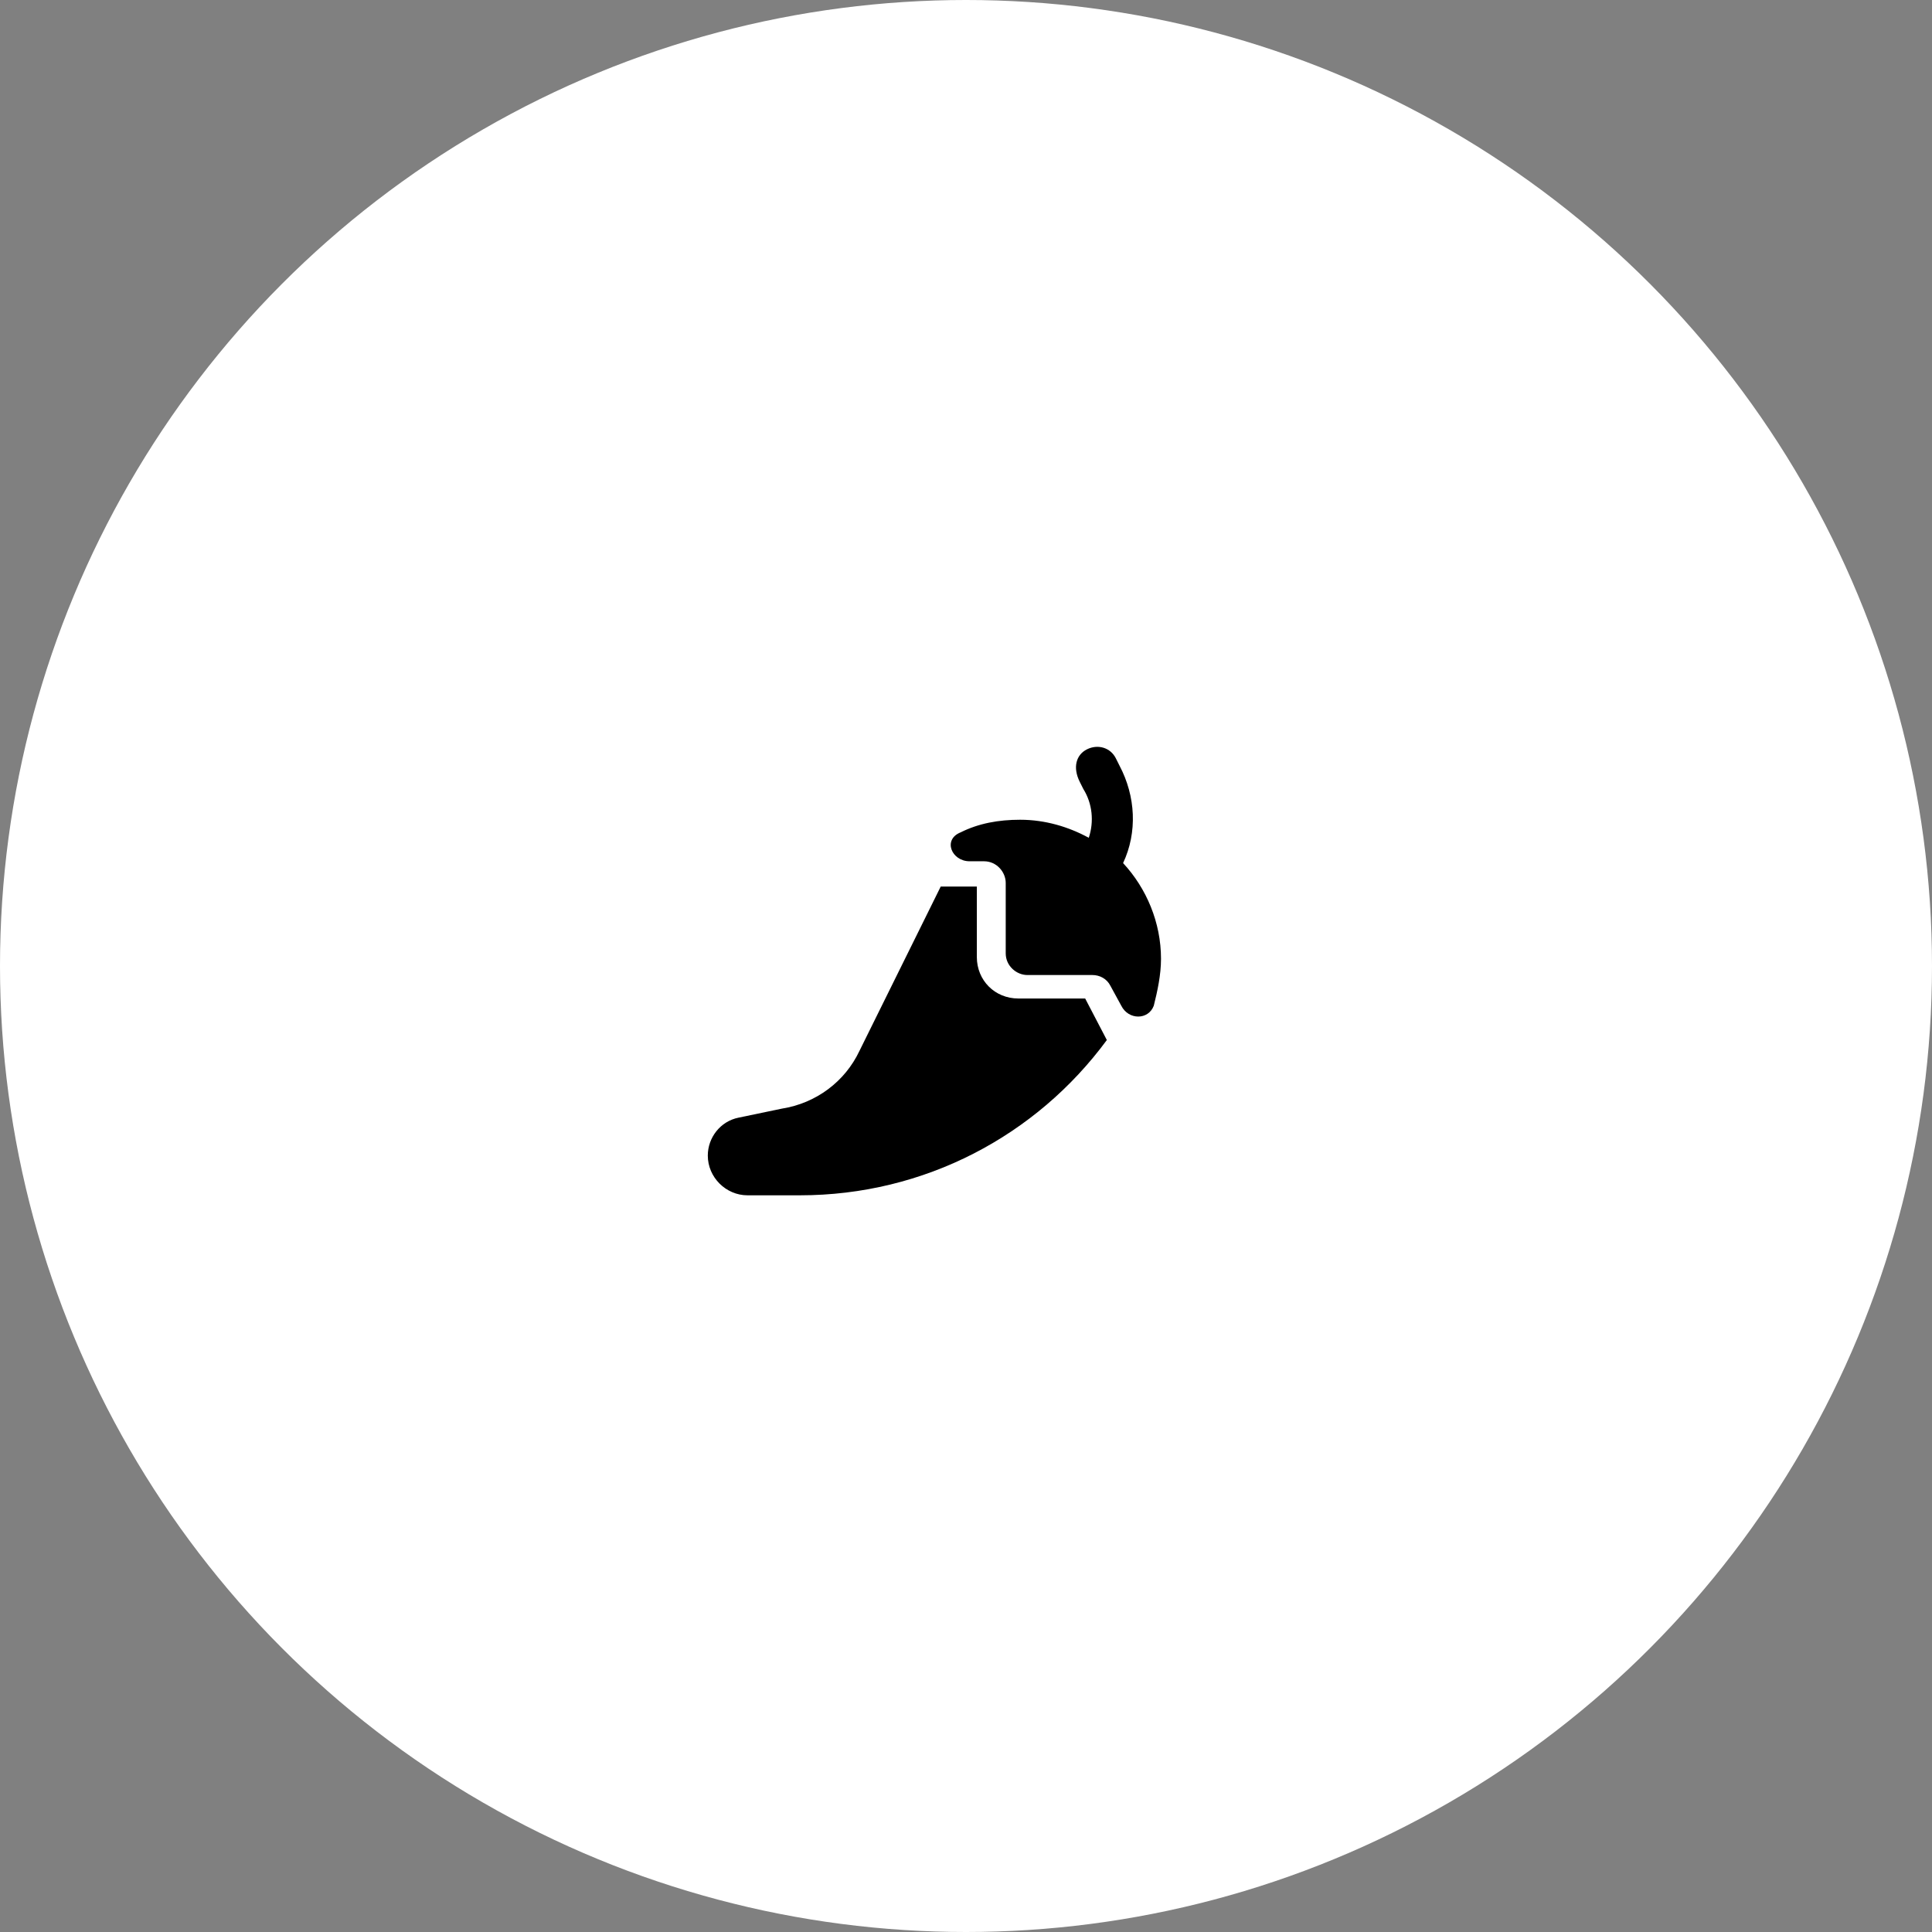 <?xml version="1.0" encoding="UTF-8"?>
<svg xmlns="http://www.w3.org/2000/svg" xmlns:xlink="http://www.w3.org/1999/xlink" version="1.1" id="Ebene_1" x="0px" y="0px" viewBox="0 0 107 107" style="enable-background:new 0 0 107 107;" xml:space="preserve">
<rect x="0" y="0" width="107" height="107" fill="#808080" stroke="none"/>
<style type="text/css">
	.st0{fill:#FFFFFF;}
</style>
<circle class="st0" cx="53.5" cy="53.5" r="53.5"></circle>
<path d="M60.2,41.5c0.6-0.3,1.3-0.1,1.6,0.5l0.2,0.4c0.9,1.7,1,3.7,0.2,5.4c1.3,1.4,2.1,3.3,2.1,5.3c0,0.9-0.2,1.8-0.4,2.6  c-0.3,0.8-1.4,0.8-1.8,0l-0.6-1.1c-0.2-0.4-0.6-0.6-1-0.6h-3.6c-0.6,0-1.2-0.5-1.2-1.2v-3.9c0-0.6-0.5-1.2-1.2-1.2h-0.8  c-1,0-1.5-1.2-0.5-1.6c1-0.5,2.1-0.7,3.3-0.7c1.4,0,2.7,0.4,3.8,1c0.3-0.9,0.2-1.9-0.3-2.7l-0.2-0.4C59.4,42.5,59.6,41.8,60.2,41.5  L60.2,41.5z M47.6,58.2l4.5-9.1h2V53c0,1.3,1,2.3,2.3,2.3h3.7l1.2,2.3c-3.9,5.3-10.1,8.6-17,8.6h-2.9c-1.2,0-2.2-1-2.2-2.2  c0-1,0.7-1.9,1.7-2.1l2.4-0.5C45.2,61.1,46.8,59.9,47.6,58.2L47.6,58.2z"></path>
</svg>
